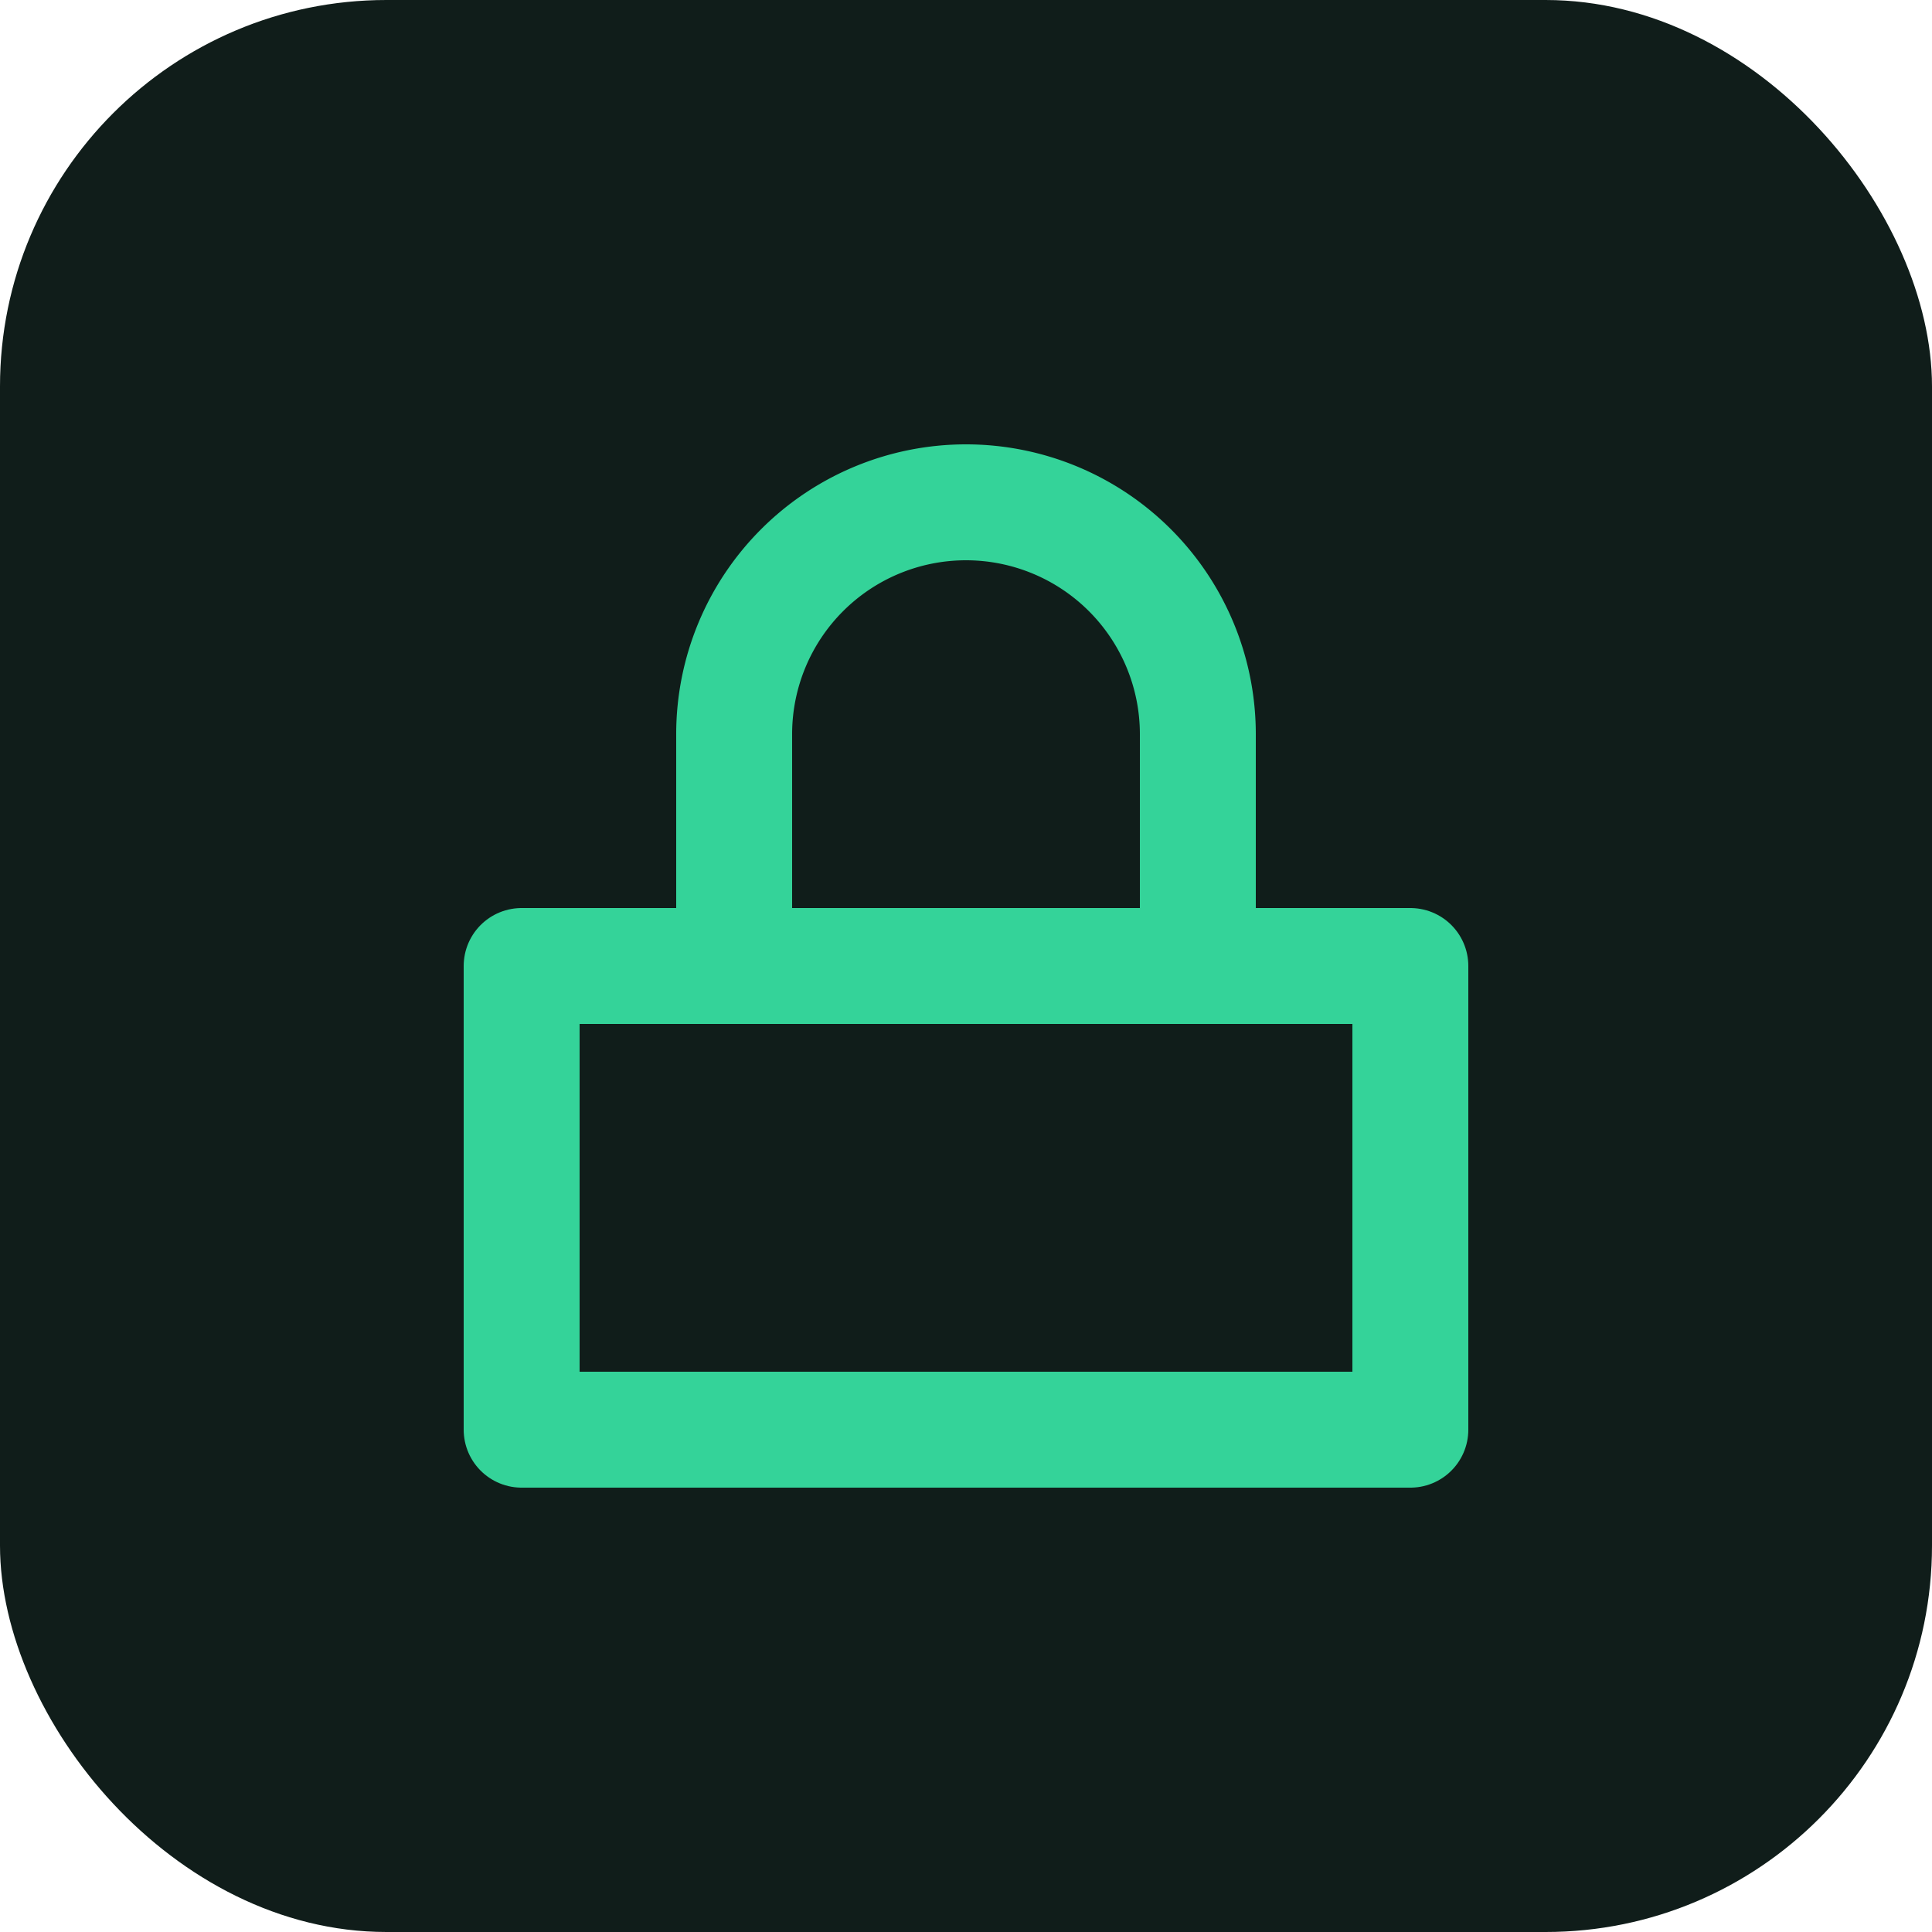 <svg viewBox="0 0 100 100" xmlns="http://www.w3.org/2000/svg">
  <rect x="0" y="0" width="100" height="100" rx="20" ry="20" fill="#101D1A" />

  <g stroke="#34D399" stroke-width="6" fill="none" stroke-linecap="round" stroke-linejoin="round">
    <path d="M 38 50 V 38 A 12 12 0 0 1 62 38 V 50" />

    <path d="M 27 50 H 73 V 74 H 27 Z" />
  </g>
</svg>